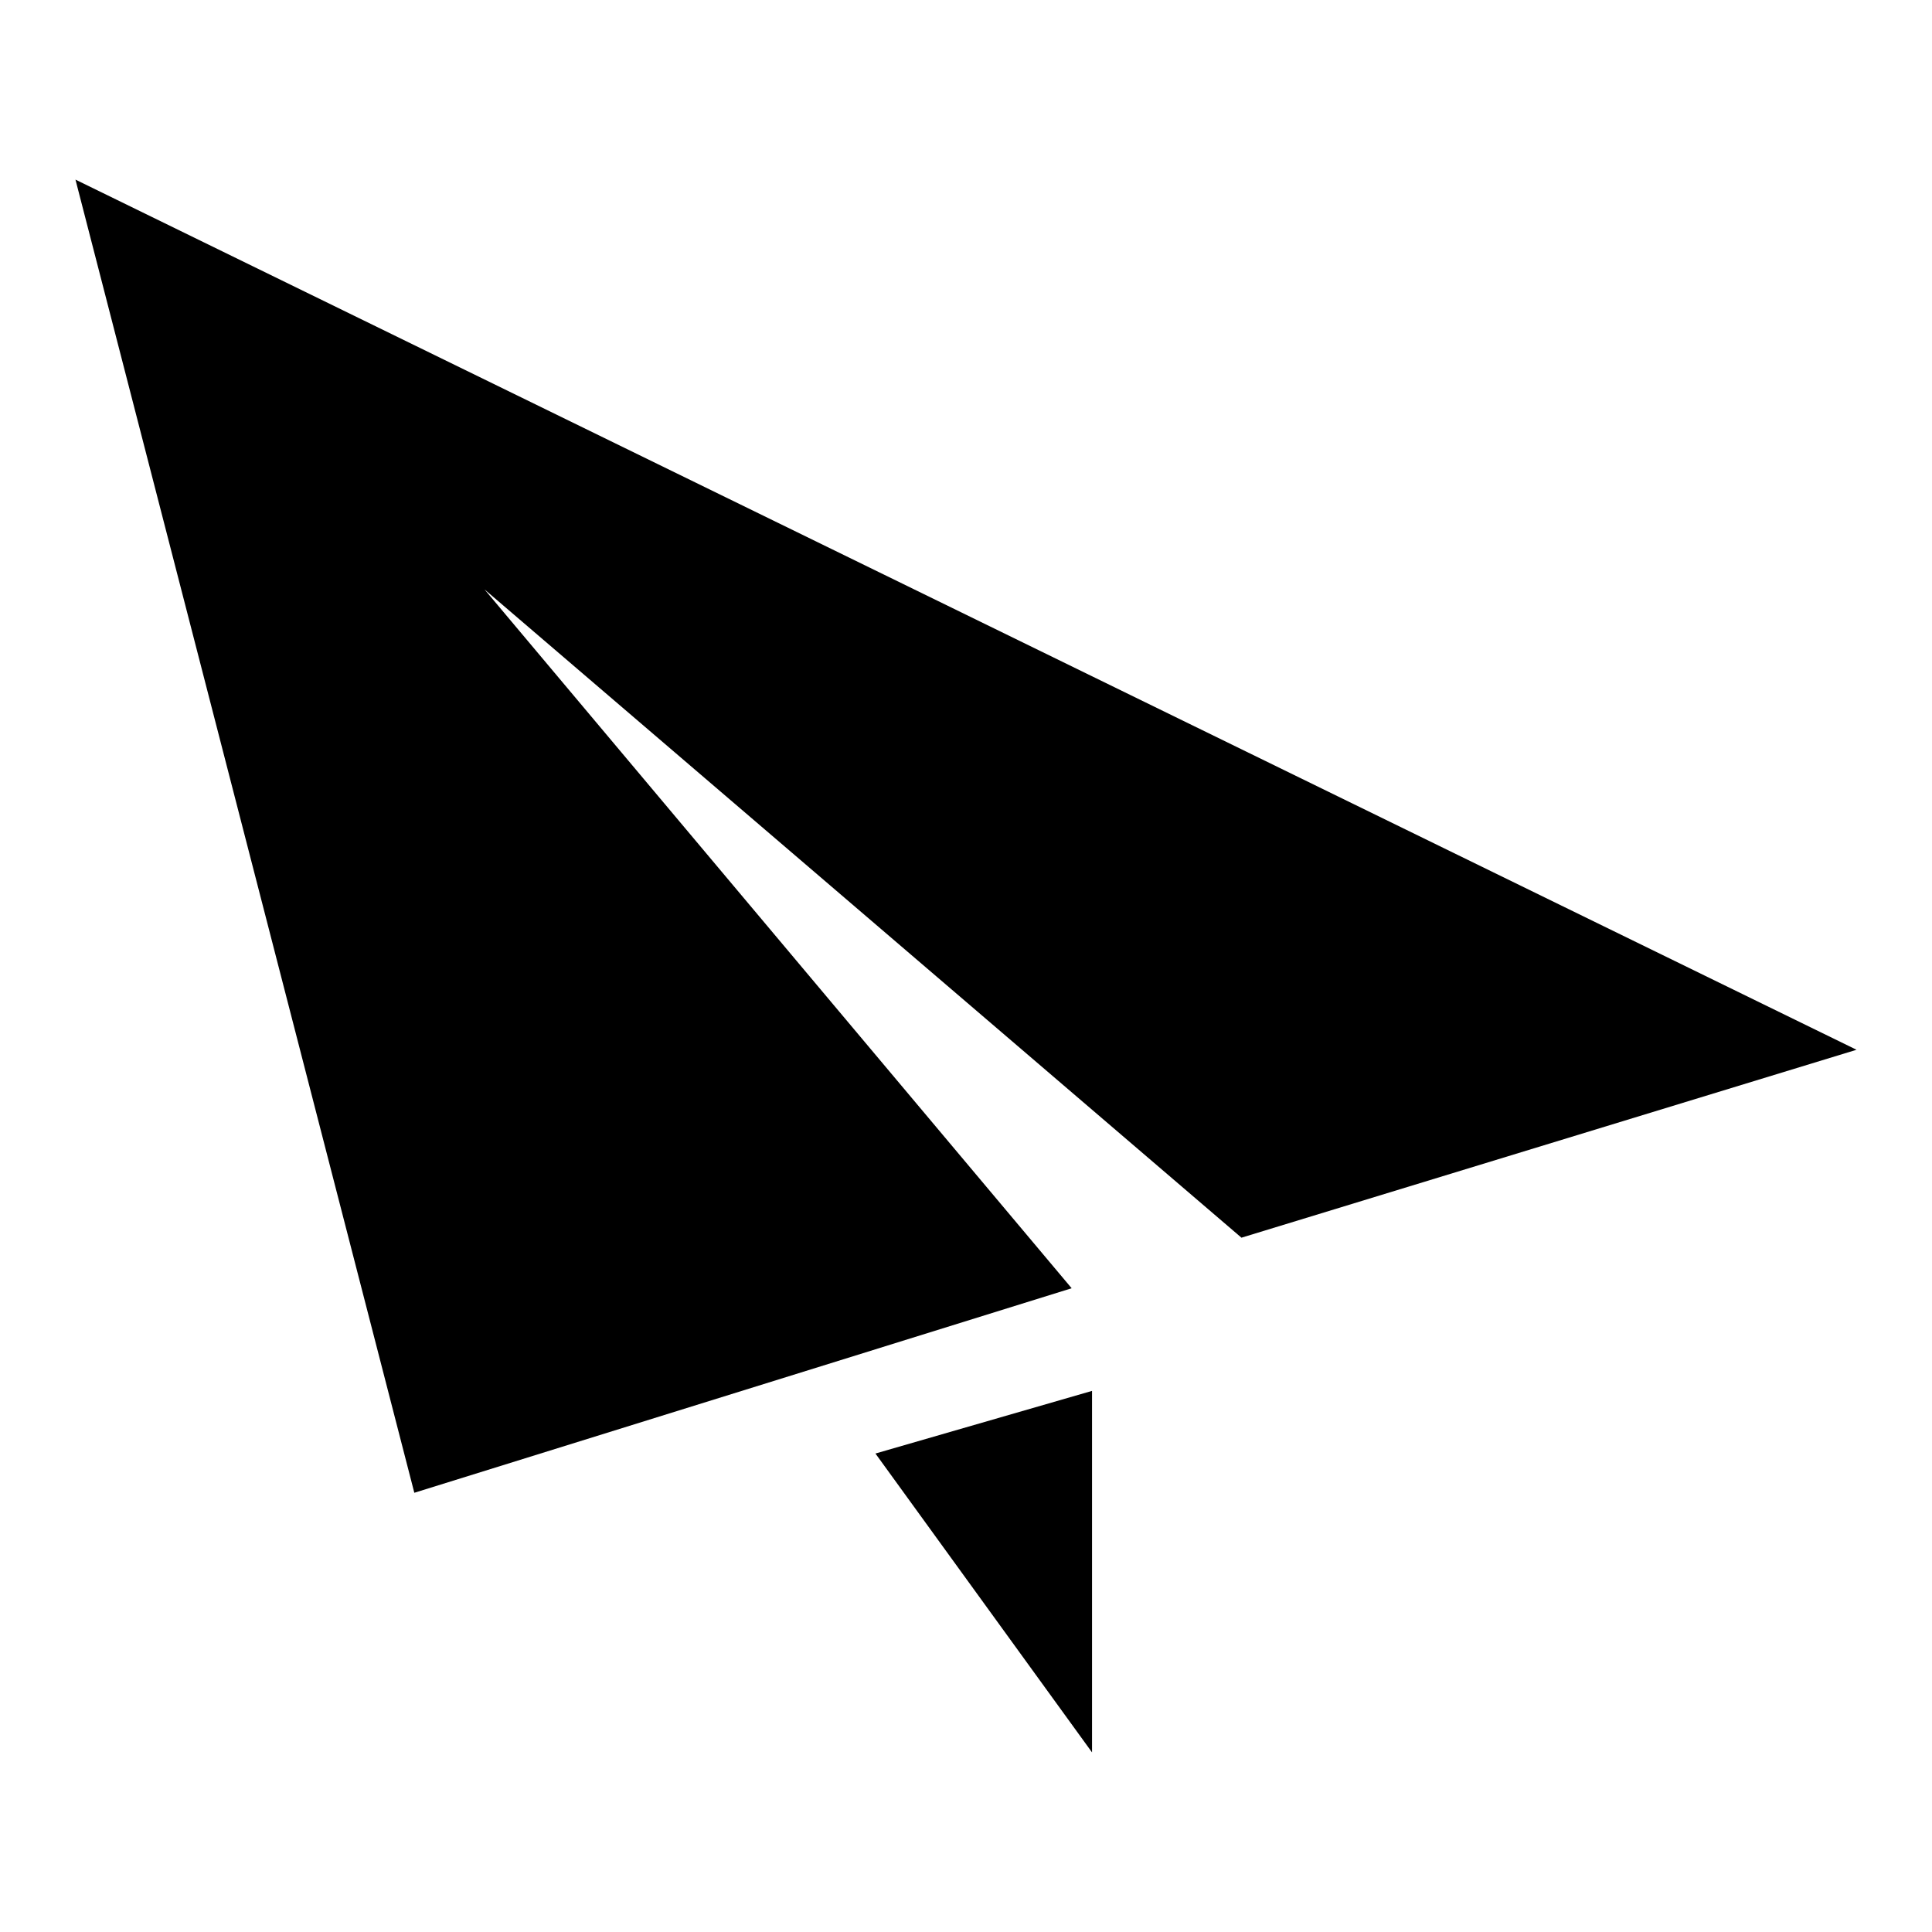 <?xml version="1.0" encoding="utf-8"?>
<!-- Svg Vector Icons : http://www.onlinewebfonts.com/icon -->
<!DOCTYPE svg PUBLIC "-//W3C//DTD SVG 1.1//EN" "http://www.w3.org/Graphics/SVG/1.1/DTD/svg11.dtd">
<svg version="1.1" xmlns="http://www.w3.org/2000/svg" xmlns:xlink="http://www.w3.org/1999/xlink" x="0px" y="0px" viewBox="0 0 256 256" enable-background="new 0 0 256 256" xml:space="preserve">
<g><g><path fill="#000000" d="M144.7,232.2v-47.9l-28.7,8.3L144.7,232.2z"/><path fill="#000000" d="M10,23.8l44.9,174l87.1-27.1L64.2,78.1L164.5,164l81.5-24.9L10,23.8z"/></g></g>
</svg>